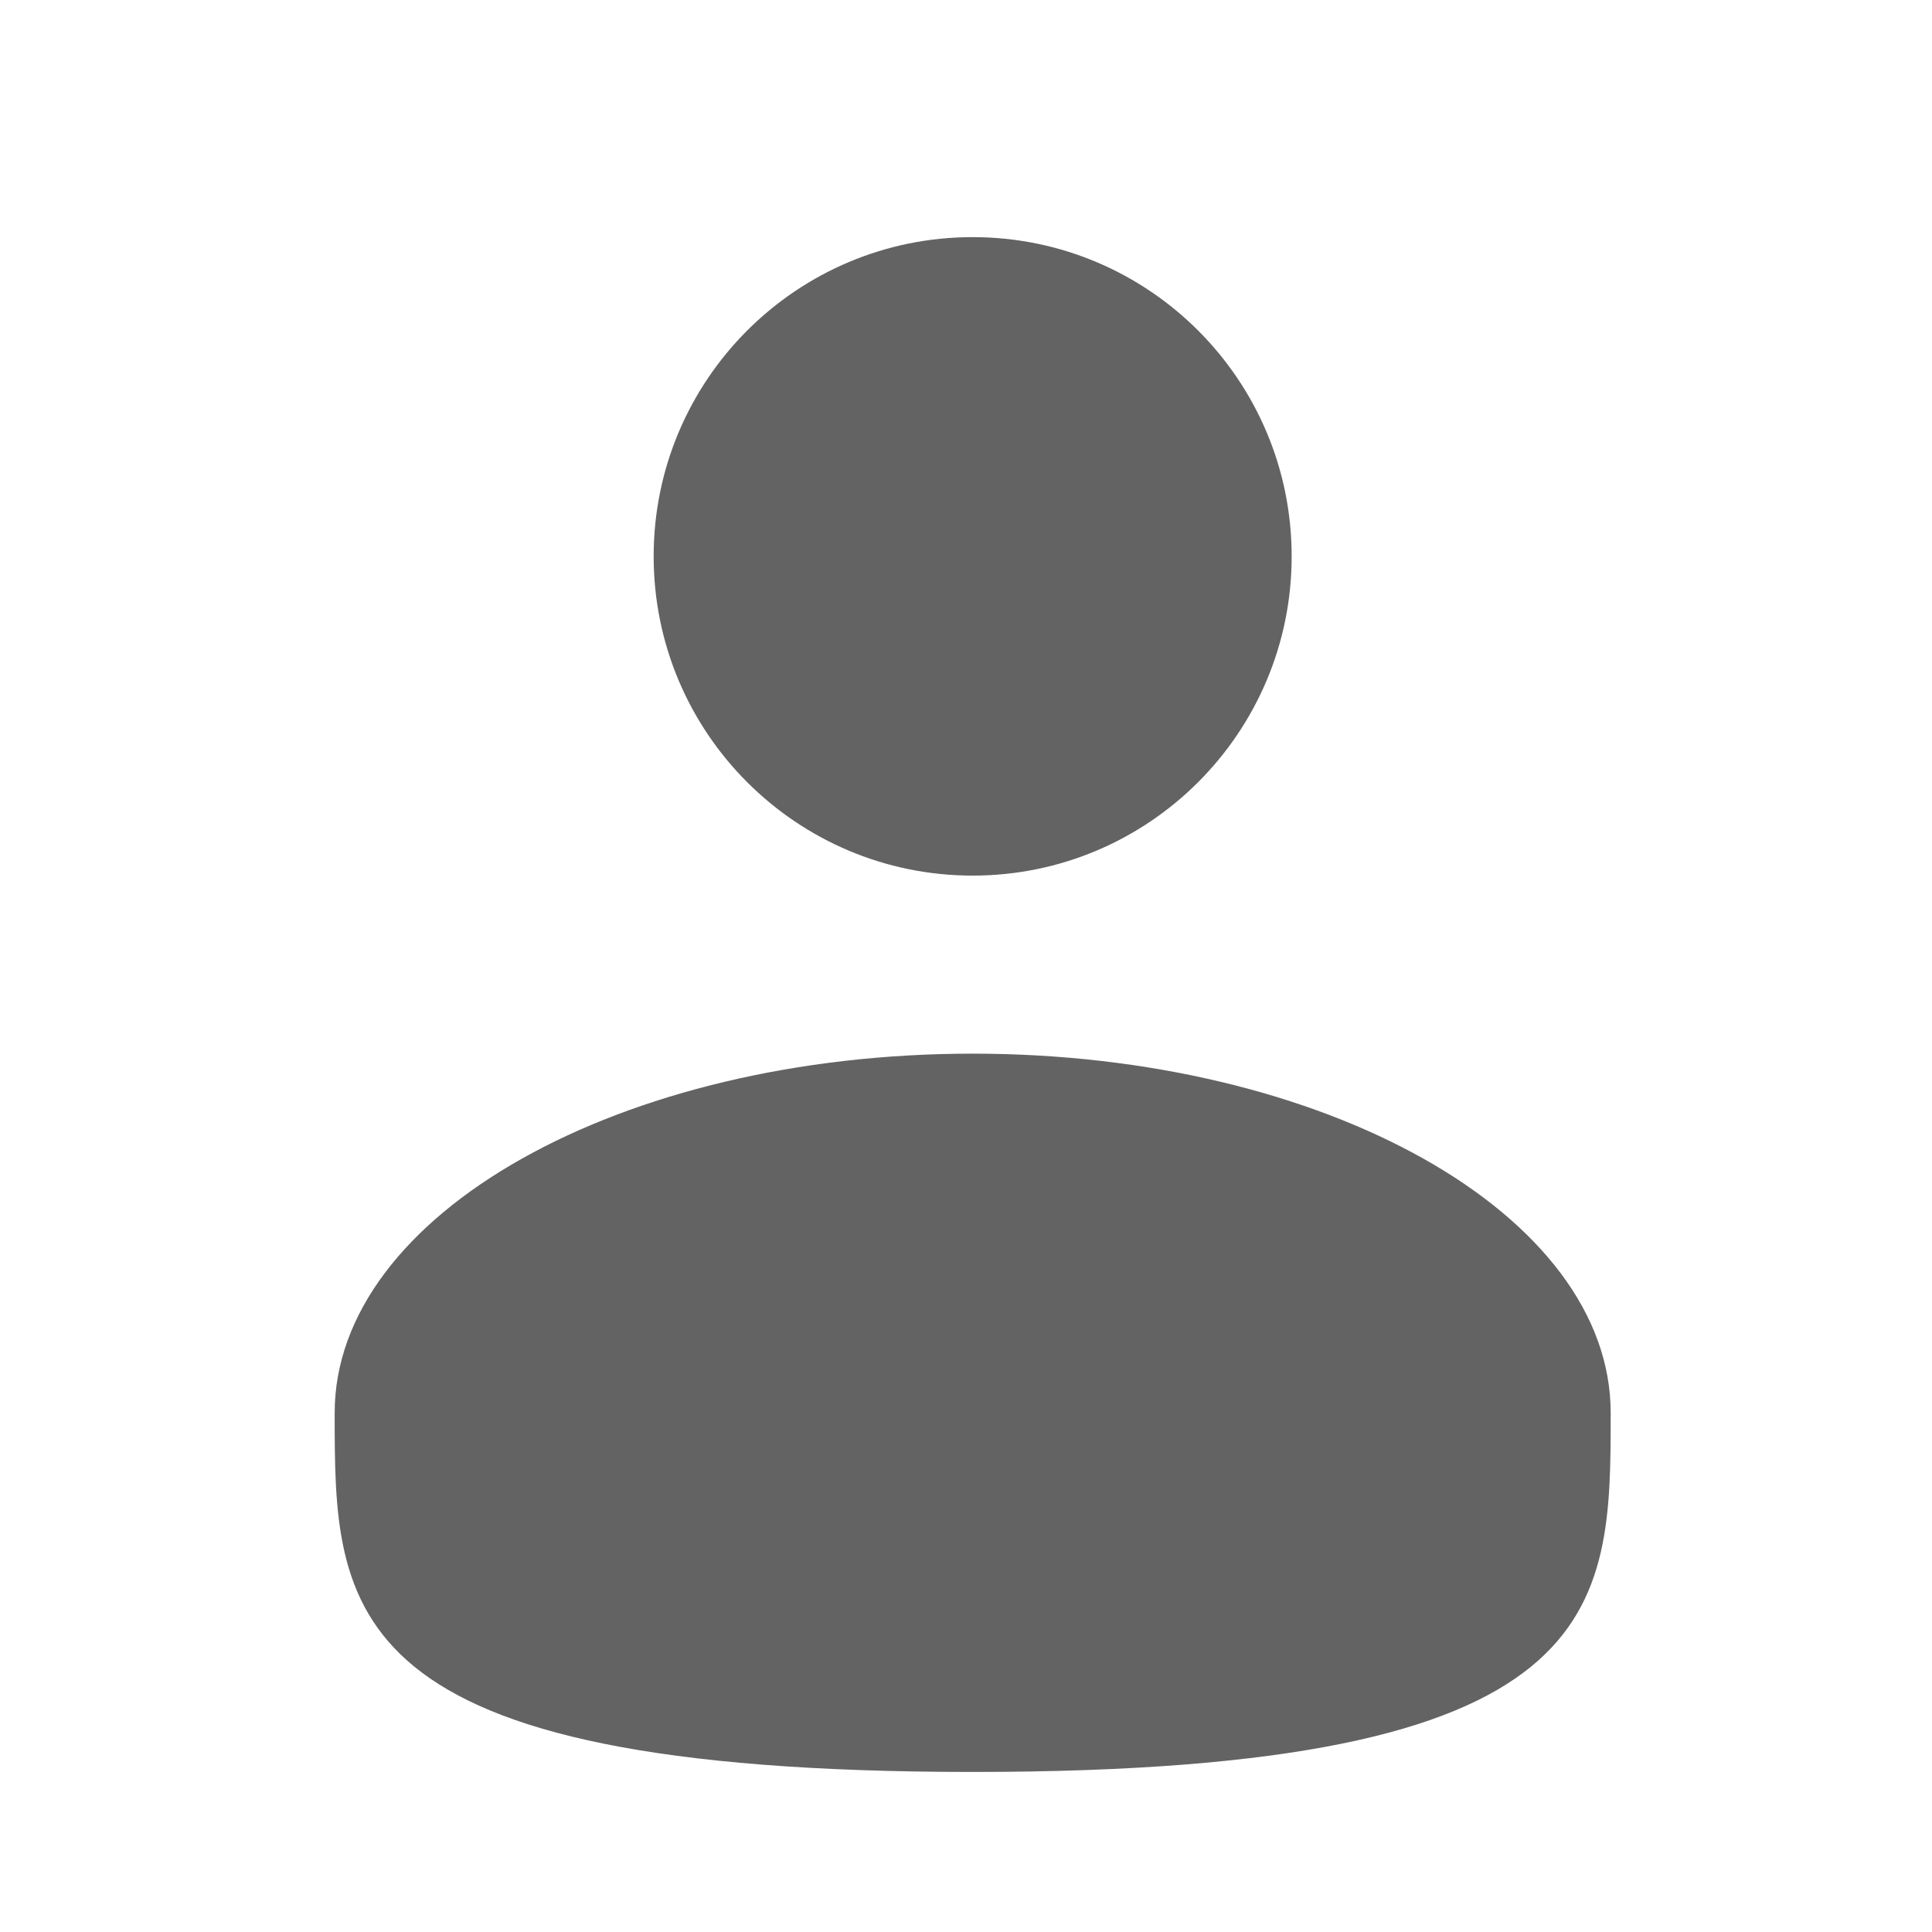 <svg width="57" height="57" viewBox="0 0 57 57" fill="none" xmlns="http://www.w3.org/2000/svg">
<g id="solar:user-bold">
<g id="Group">
<path id="Vector" d="M28.696 25.833C33.894 25.833 38.108 21.616 38.108 16.414C38.108 11.213 33.894 6.996 28.696 6.996C23.498 6.996 19.285 11.213 19.285 16.414C19.285 21.616 23.498 25.833 28.696 25.833Z" fill="#636363"/>
<path id="Vector_2" d="M47.52 41.682C47.52 47.533 47.52 52.278 28.697 52.278C9.874 52.278 9.874 47.533 9.874 41.682C9.874 35.831 18.302 31.086 28.697 31.086C39.092 31.086 47.52 35.831 47.52 41.682Z" fill="#636363"/>
</g>
</g>
</svg>
